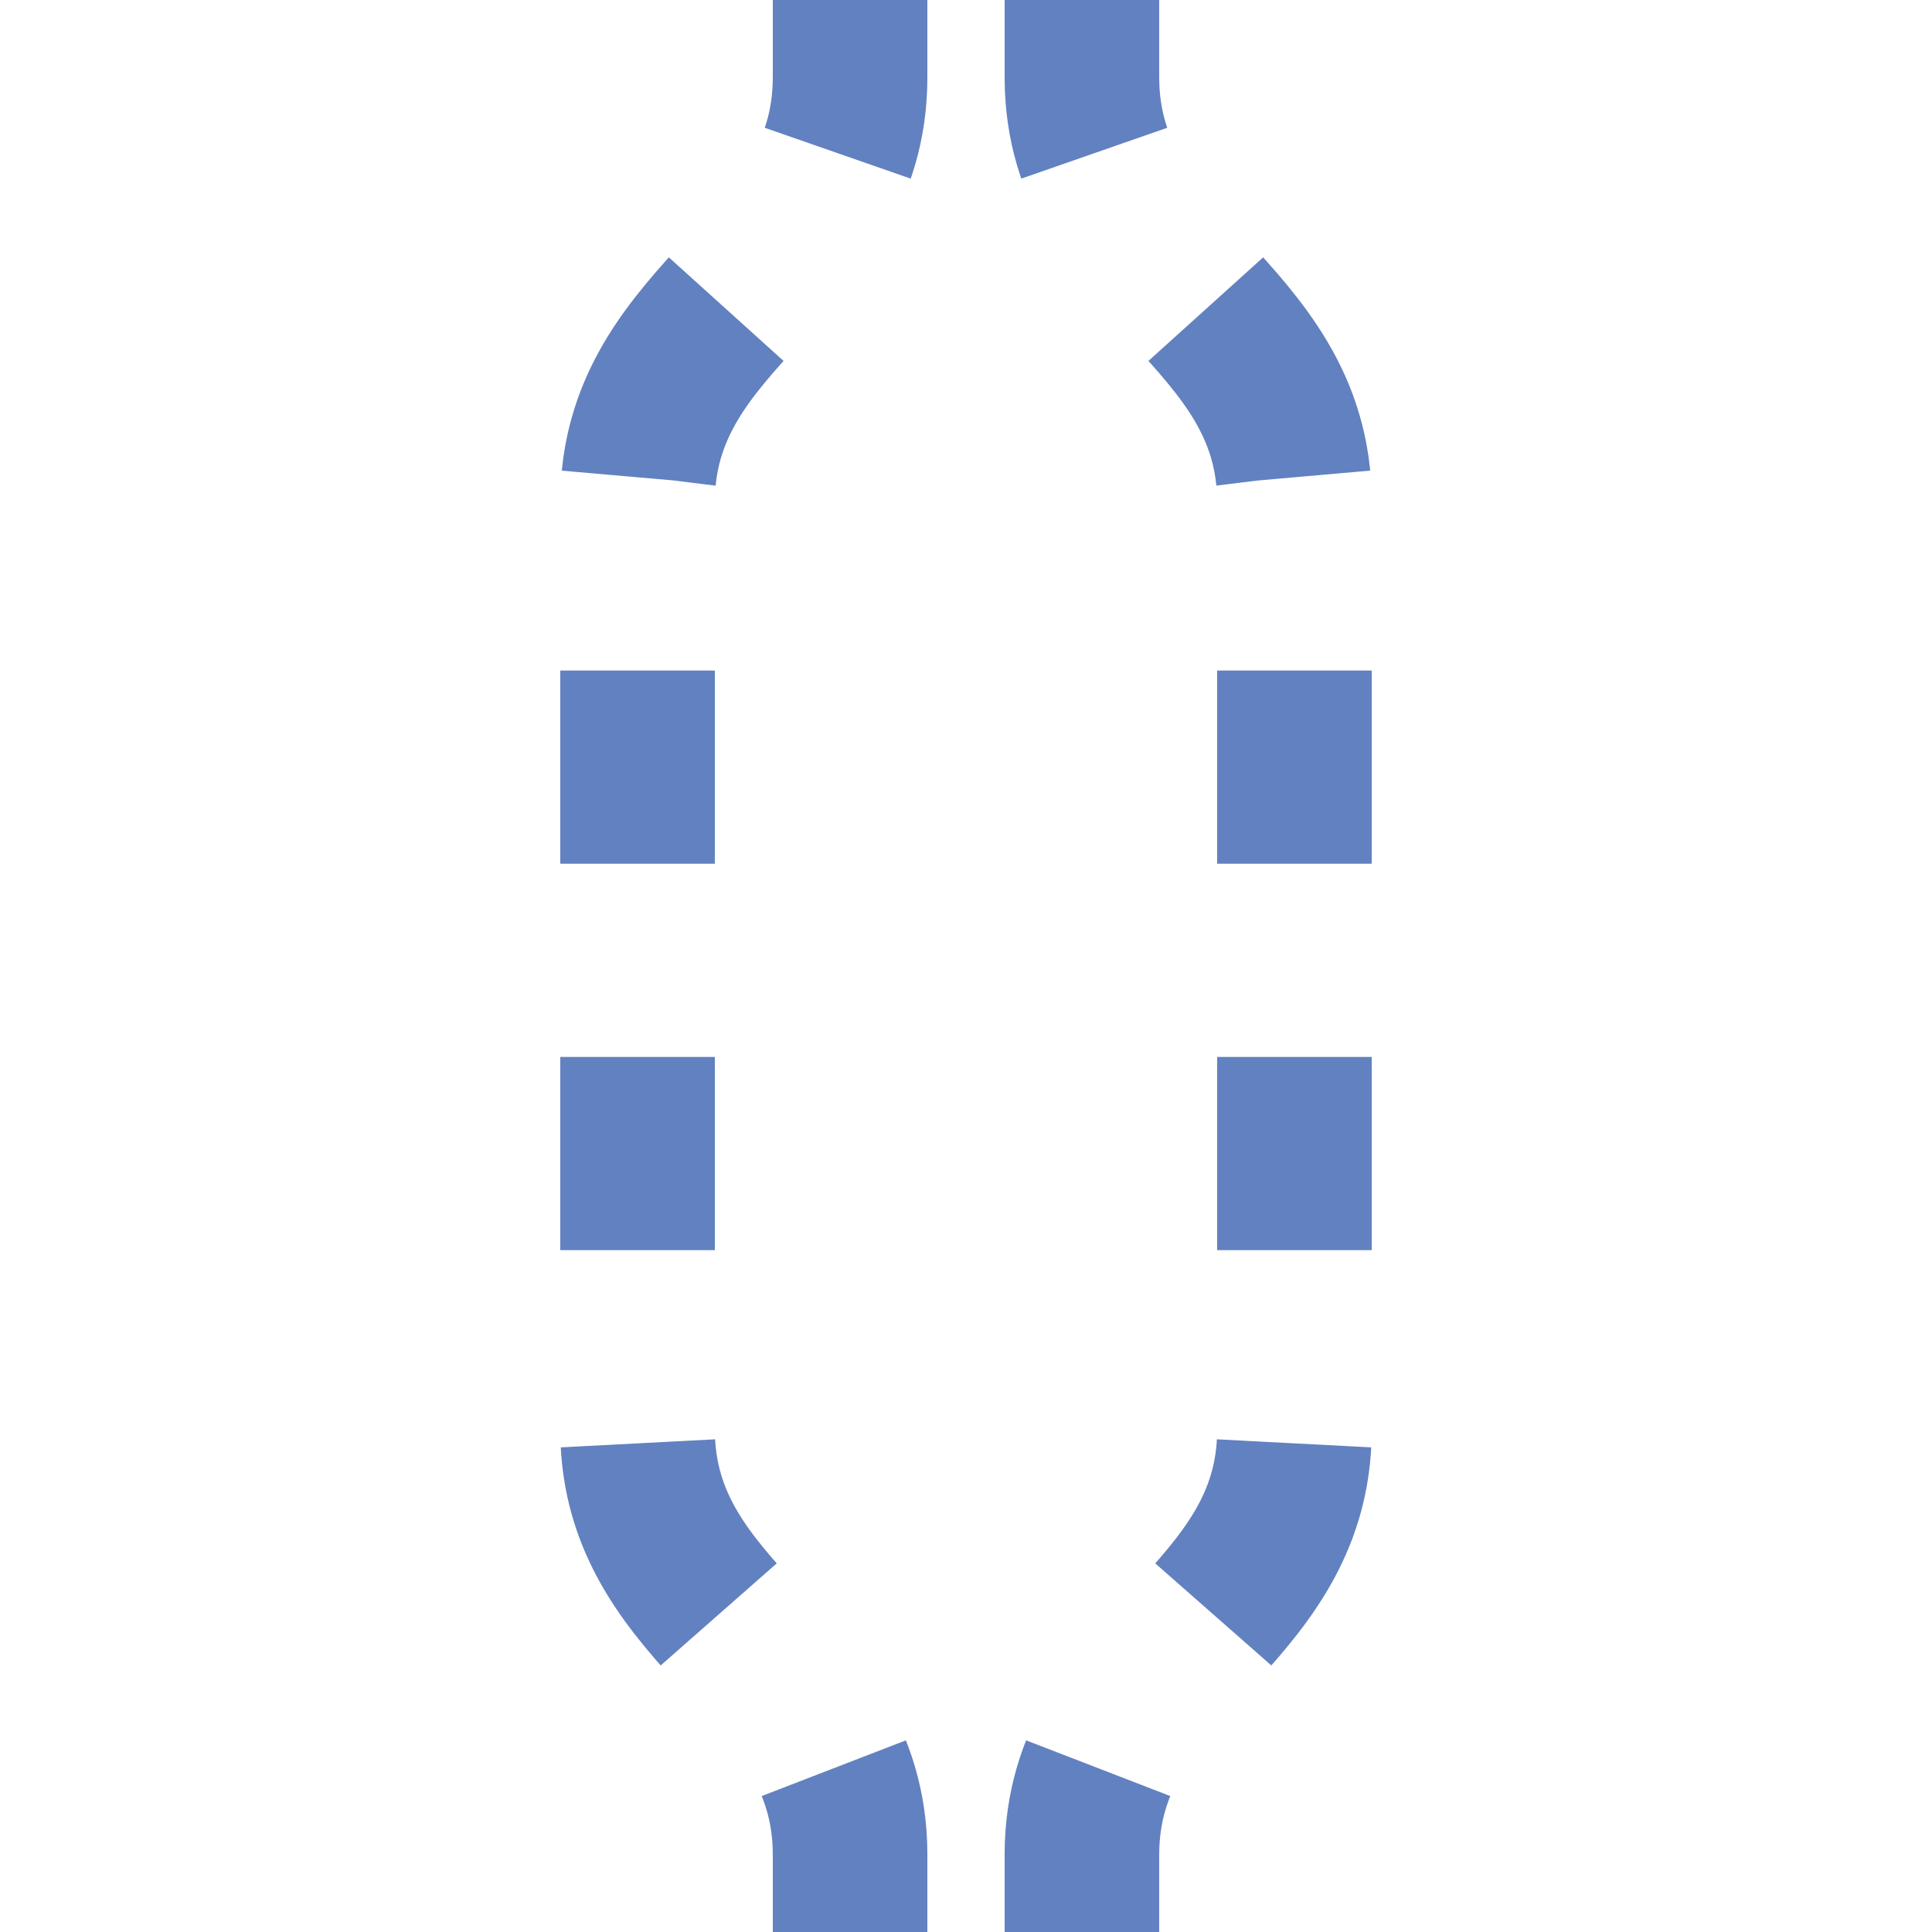 <?xml version="1.0" encoding="iso-8859-1"?>
<svg xmlns="http://www.w3.org/2000/svg"
     width="500" height="500" viewBox="0 0 500 500">
<title>uextPSL</title>

<g stroke-width="40" fill="none">
<path d="M 220,0 L 220,20 C 220,70 165,80 165,130 L 165,370 C 165,420 220,430 220,480 L 220,500"
    stroke="#6281c0" stroke-dasharray="50" stroke-dashoffset="10" />
<path d="M 280,0 L 280,20 C 280,70 335,80 335,130 L 335,370 C 335,420 280,430 280,480 L 280,500"
    stroke="#6281c0" stroke-dasharray="50" stroke-dashoffset="10" />
</g>
</svg>
